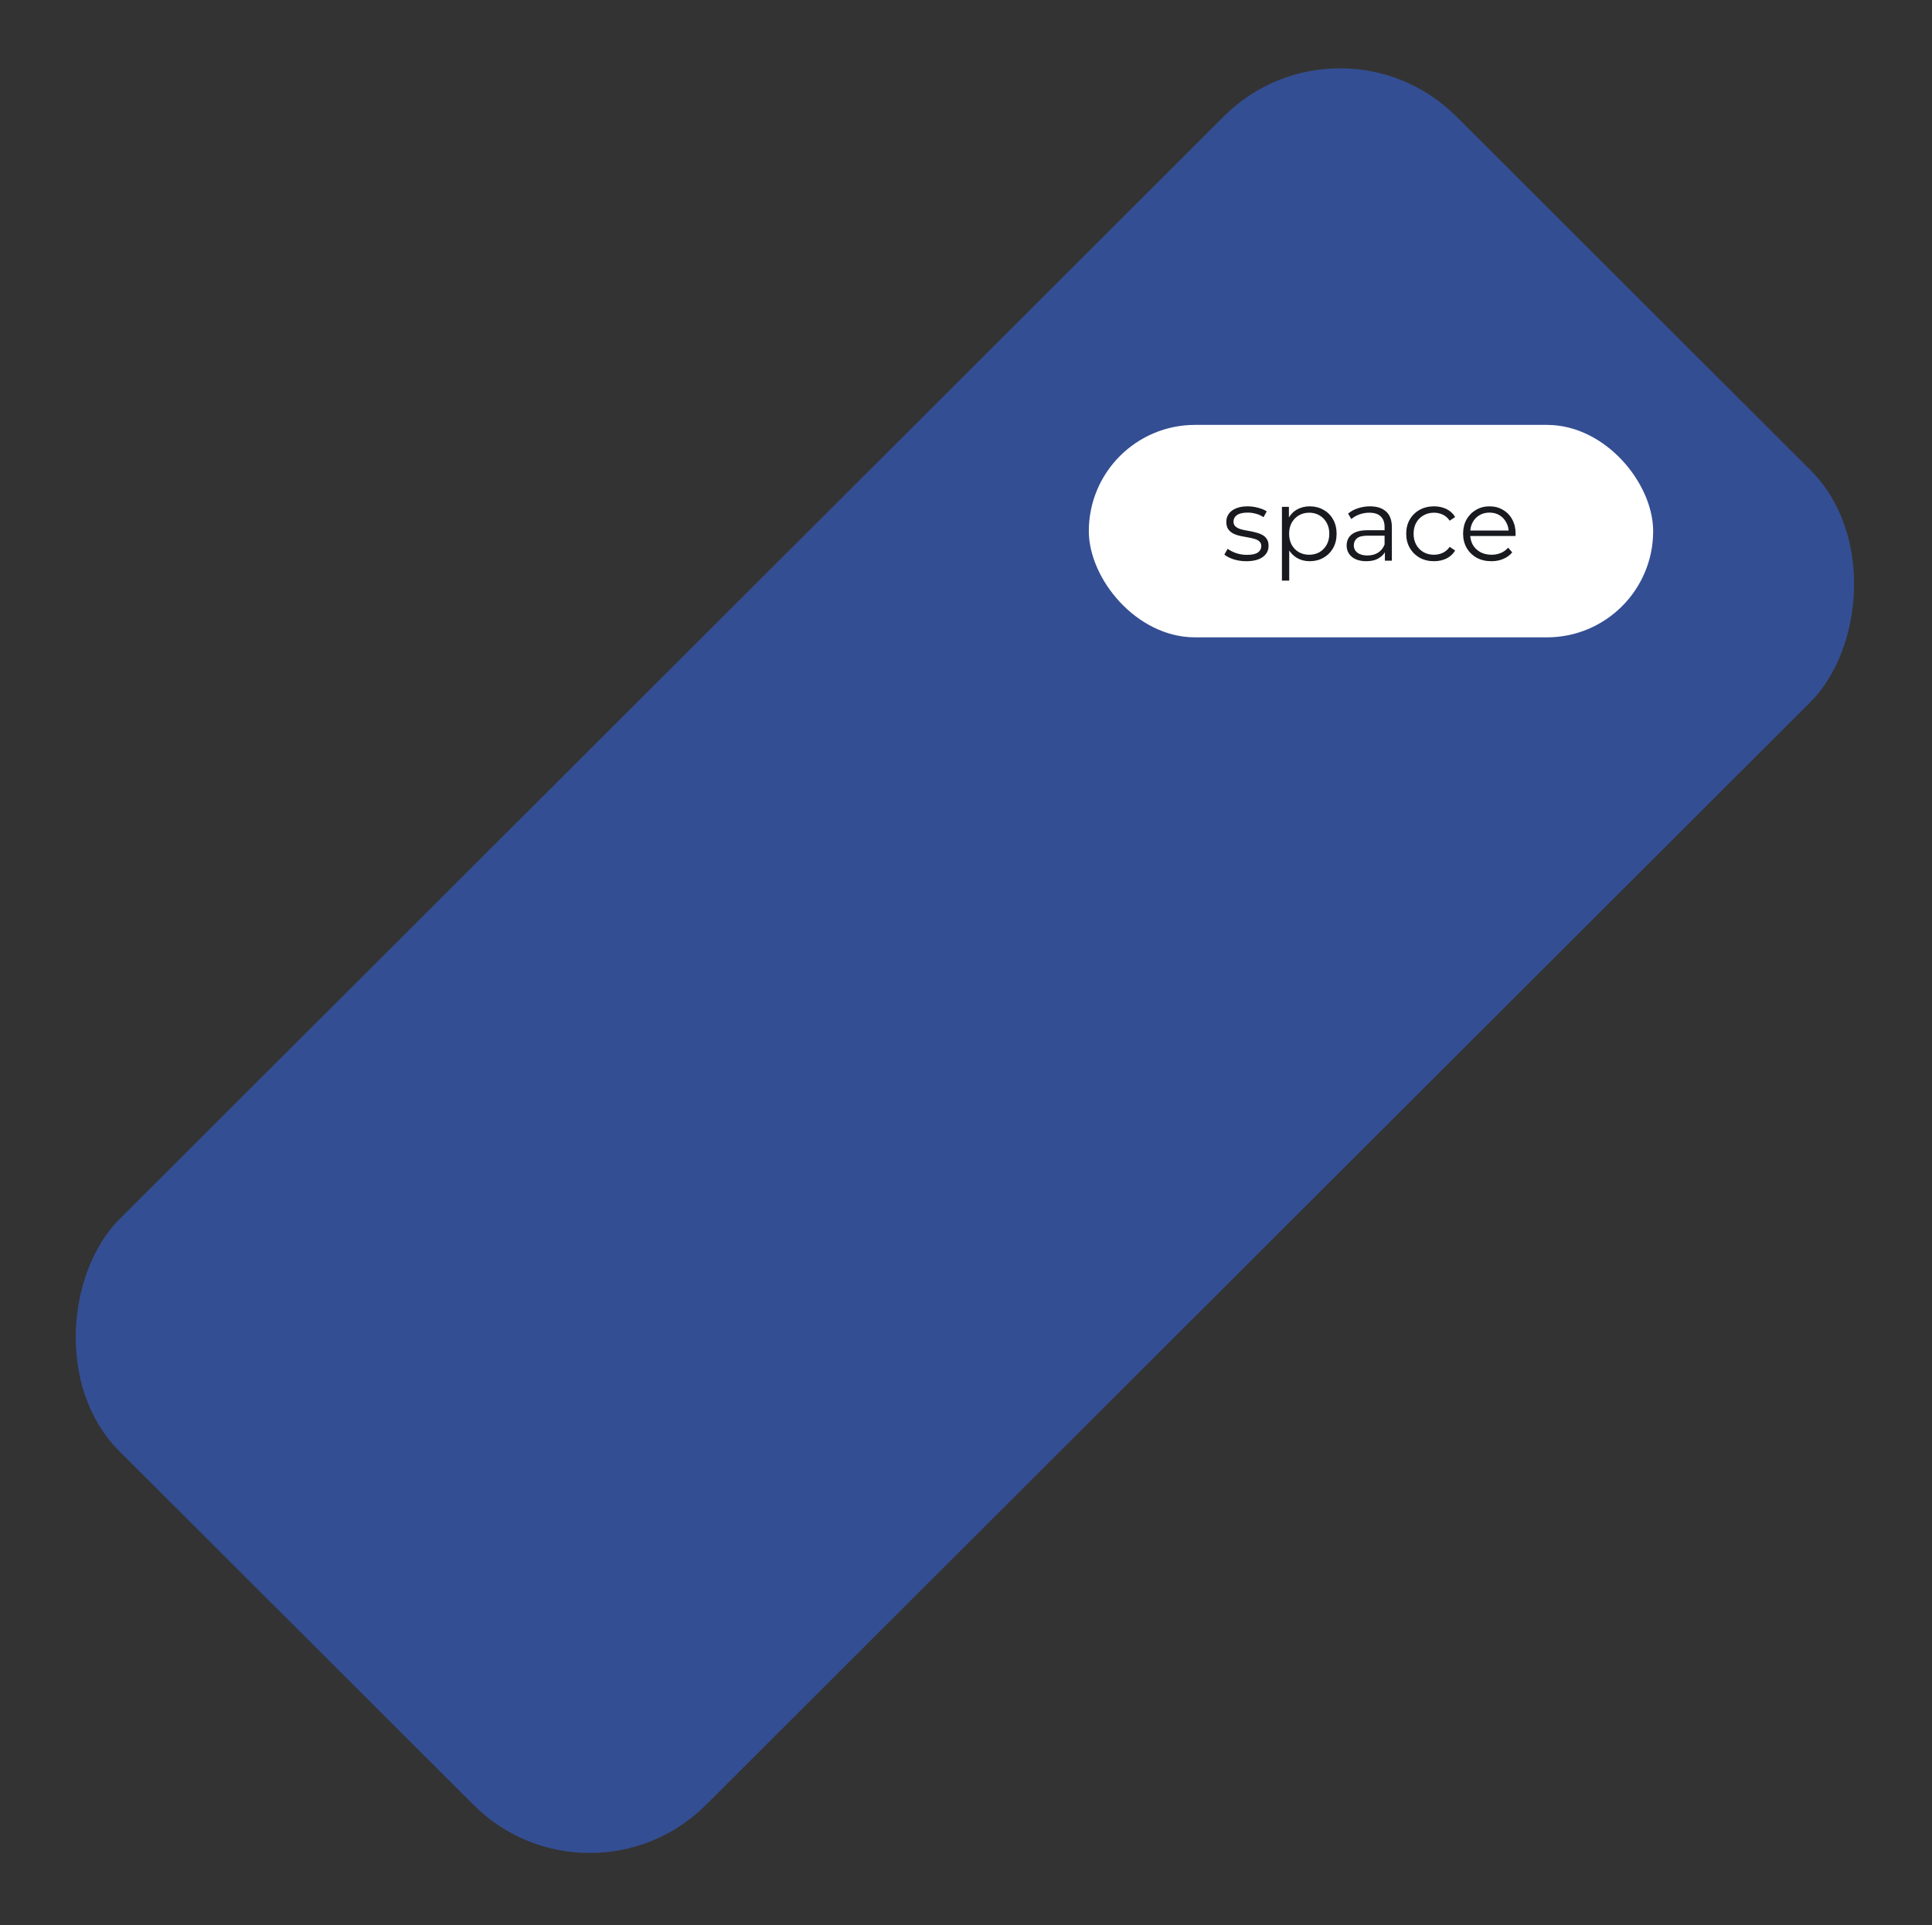 <?xml version="1.0" encoding="UTF-8"?> <svg xmlns="http://www.w3.org/2000/svg" width="291" height="290" viewBox="0 0 291 290" fill="none"><rect x="0" y="0" width="291" height="290" fill="#333333" stroke="none"/> <rect opacity="0.5" width="124.782" height="284.395" rx="24.718" transform="matrix(0.708 0.707 -0.708 0.707 201.839 0.052)" fill="#376BF4"></rect> <rect x="164" y="64" width="85" height="32" rx="16" fill="white"></rect> <path d="M187.721 84.532C187.052 84.532 186.418 84.44 185.821 84.254C185.224 84.059 184.755 83.817 184.415 83.528L184.909 82.663C185.239 82.91 185.661 83.126 186.176 83.312C186.691 83.487 187.232 83.575 187.798 83.575C188.571 83.575 189.127 83.456 189.467 83.219C189.807 82.972 189.977 82.648 189.977 82.246C189.977 81.947 189.879 81.716 189.683 81.551C189.498 81.376 189.25 81.247 188.942 81.165C188.633 81.072 188.288 80.995 187.906 80.933C187.525 80.871 187.144 80.799 186.763 80.716C186.392 80.634 186.053 80.516 185.744 80.361C185.435 80.196 185.182 79.975 184.987 79.697C184.801 79.419 184.709 79.048 184.709 78.585C184.709 78.142 184.832 77.745 185.079 77.395C185.327 77.045 185.687 76.772 186.161 76.576C186.645 76.37 187.232 76.267 187.922 76.267C188.447 76.267 188.972 76.339 189.498 76.484C190.023 76.617 190.455 76.798 190.795 77.024L190.316 77.905C189.956 77.658 189.57 77.483 189.158 77.38C188.746 77.266 188.334 77.21 187.922 77.21C187.191 77.21 186.65 77.338 186.3 77.596C185.96 77.843 185.79 78.162 185.79 78.554C185.79 78.863 185.883 79.105 186.068 79.28C186.264 79.455 186.516 79.594 186.825 79.697C187.144 79.79 187.489 79.867 187.86 79.929C188.241 79.99 188.617 80.068 188.988 80.16C189.369 80.243 189.714 80.361 190.023 80.516C190.342 80.66 190.595 80.871 190.78 81.149C190.976 81.417 191.073 81.772 191.073 82.215C191.073 82.689 190.94 83.101 190.672 83.451C190.414 83.791 190.033 84.059 189.529 84.254C189.034 84.44 188.432 84.532 187.721 84.532ZM197.273 84.532C196.572 84.532 195.939 84.373 195.373 84.053C194.806 83.724 194.353 83.255 194.013 82.648C193.683 82.03 193.519 81.278 193.519 80.392C193.519 79.506 193.683 78.76 194.013 78.152C194.343 77.534 194.791 77.065 195.357 76.746C195.924 76.427 196.562 76.267 197.273 76.267C198.045 76.267 198.735 76.442 199.343 76.793C199.961 77.132 200.445 77.616 200.795 78.245C201.145 78.863 201.32 79.578 201.32 80.392C201.32 81.216 201.145 81.937 200.795 82.555C200.445 83.173 199.961 83.657 199.343 84.007C198.735 84.357 198.045 84.532 197.273 84.532ZM193.086 87.452V76.344H194.137V78.785L194.028 80.407L194.183 82.045V87.452H193.086ZM197.195 83.559C197.772 83.559 198.287 83.43 198.74 83.173C199.194 82.905 199.554 82.534 199.822 82.061C200.09 81.576 200.223 81.02 200.223 80.392C200.223 79.764 200.09 79.213 199.822 78.739C199.554 78.265 199.194 77.894 198.74 77.627C198.287 77.359 197.772 77.225 197.195 77.225C196.619 77.225 196.099 77.359 195.635 77.627C195.182 77.894 194.822 78.265 194.554 78.739C194.296 79.213 194.168 79.764 194.168 80.392C194.168 81.02 194.296 81.576 194.554 82.061C194.822 82.534 195.182 82.905 195.635 83.173C196.099 83.43 196.619 83.559 197.195 83.559ZM208.594 84.455V82.663L208.547 82.37V79.373C208.547 78.682 208.352 78.152 207.96 77.781C207.579 77.41 207.008 77.225 206.245 77.225C205.72 77.225 205.221 77.313 204.747 77.488C204.273 77.663 203.871 77.894 203.542 78.183L203.048 77.364C203.459 77.014 203.954 76.746 204.531 76.561C205.107 76.365 205.715 76.267 206.354 76.267C207.404 76.267 208.213 76.53 208.779 77.055C209.356 77.57 209.644 78.358 209.644 79.419V84.455H208.594ZM205.797 84.532C205.19 84.532 204.659 84.434 204.206 84.239C203.763 84.033 203.423 83.755 203.187 83.405C202.95 83.044 202.831 82.632 202.831 82.169C202.831 81.746 202.929 81.365 203.125 81.025C203.331 80.675 203.66 80.397 204.113 80.191C204.577 79.975 205.195 79.867 205.967 79.867H208.764V80.686H205.998C205.215 80.686 204.67 80.825 204.361 81.103C204.062 81.381 203.913 81.726 203.913 82.138C203.913 82.601 204.093 82.972 204.453 83.25C204.814 83.528 205.318 83.667 205.967 83.667C206.585 83.667 207.116 83.528 207.559 83.25C208.012 82.962 208.341 82.55 208.547 82.014L208.794 82.771C208.588 83.307 208.228 83.734 207.713 84.053C207.208 84.373 206.57 84.532 205.797 84.532ZM215.991 84.532C215.188 84.532 214.467 84.357 213.828 84.007C213.2 83.647 212.706 83.157 212.345 82.539C211.985 81.911 211.805 81.195 211.805 80.392C211.805 79.578 211.985 78.863 212.345 78.245C212.706 77.627 213.2 77.143 213.828 76.793C214.467 76.442 215.188 76.267 215.991 76.267C216.681 76.267 217.304 76.401 217.86 76.669C218.417 76.937 218.854 77.338 219.174 77.874L218.355 78.43C218.077 78.018 217.732 77.714 217.32 77.519C216.908 77.323 216.46 77.225 215.976 77.225C215.399 77.225 214.879 77.359 214.415 77.627C213.952 77.884 213.586 78.25 213.318 78.724C213.051 79.197 212.917 79.754 212.917 80.392C212.917 81.031 213.051 81.587 213.318 82.061C213.586 82.534 213.952 82.905 214.415 83.173C214.879 83.43 215.399 83.559 215.976 83.559C216.46 83.559 216.908 83.461 217.32 83.266C217.732 83.07 218.077 82.771 218.355 82.37L219.174 82.926C218.854 83.451 218.417 83.853 217.86 84.131C217.304 84.398 216.681 84.532 215.991 84.532ZM224.638 84.532C223.793 84.532 223.052 84.357 222.413 84.007C221.774 83.647 221.275 83.157 220.914 82.539C220.554 81.911 220.374 81.195 220.374 80.392C220.374 79.589 220.544 78.878 220.884 78.26C221.234 77.642 221.707 77.158 222.305 76.808C222.912 76.448 223.592 76.267 224.344 76.267C225.106 76.267 225.781 76.442 226.368 76.793C226.965 77.132 227.434 77.616 227.774 78.245C228.114 78.863 228.283 79.578 228.283 80.392C228.283 80.444 228.278 80.5 228.268 80.562C228.268 80.614 228.268 80.67 228.268 80.732H221.208V79.913H227.681L227.248 80.238C227.248 79.65 227.12 79.13 226.862 78.677C226.615 78.214 226.275 77.853 225.843 77.596C225.41 77.338 224.91 77.21 224.344 77.21C223.788 77.21 223.288 77.338 222.846 77.596C222.403 77.853 222.058 78.214 221.81 78.677C221.563 79.141 221.44 79.671 221.44 80.269V80.438C221.44 81.056 221.574 81.602 221.841 82.076C222.119 82.539 222.5 82.905 222.985 83.173C223.479 83.43 224.04 83.559 224.668 83.559C225.163 83.559 225.621 83.472 226.043 83.296C226.476 83.121 226.847 82.854 227.156 82.493L227.774 83.204C227.413 83.636 226.96 83.966 226.414 84.192C225.879 84.419 225.286 84.532 224.638 84.532Z" fill="#191A20"></path> </svg> 